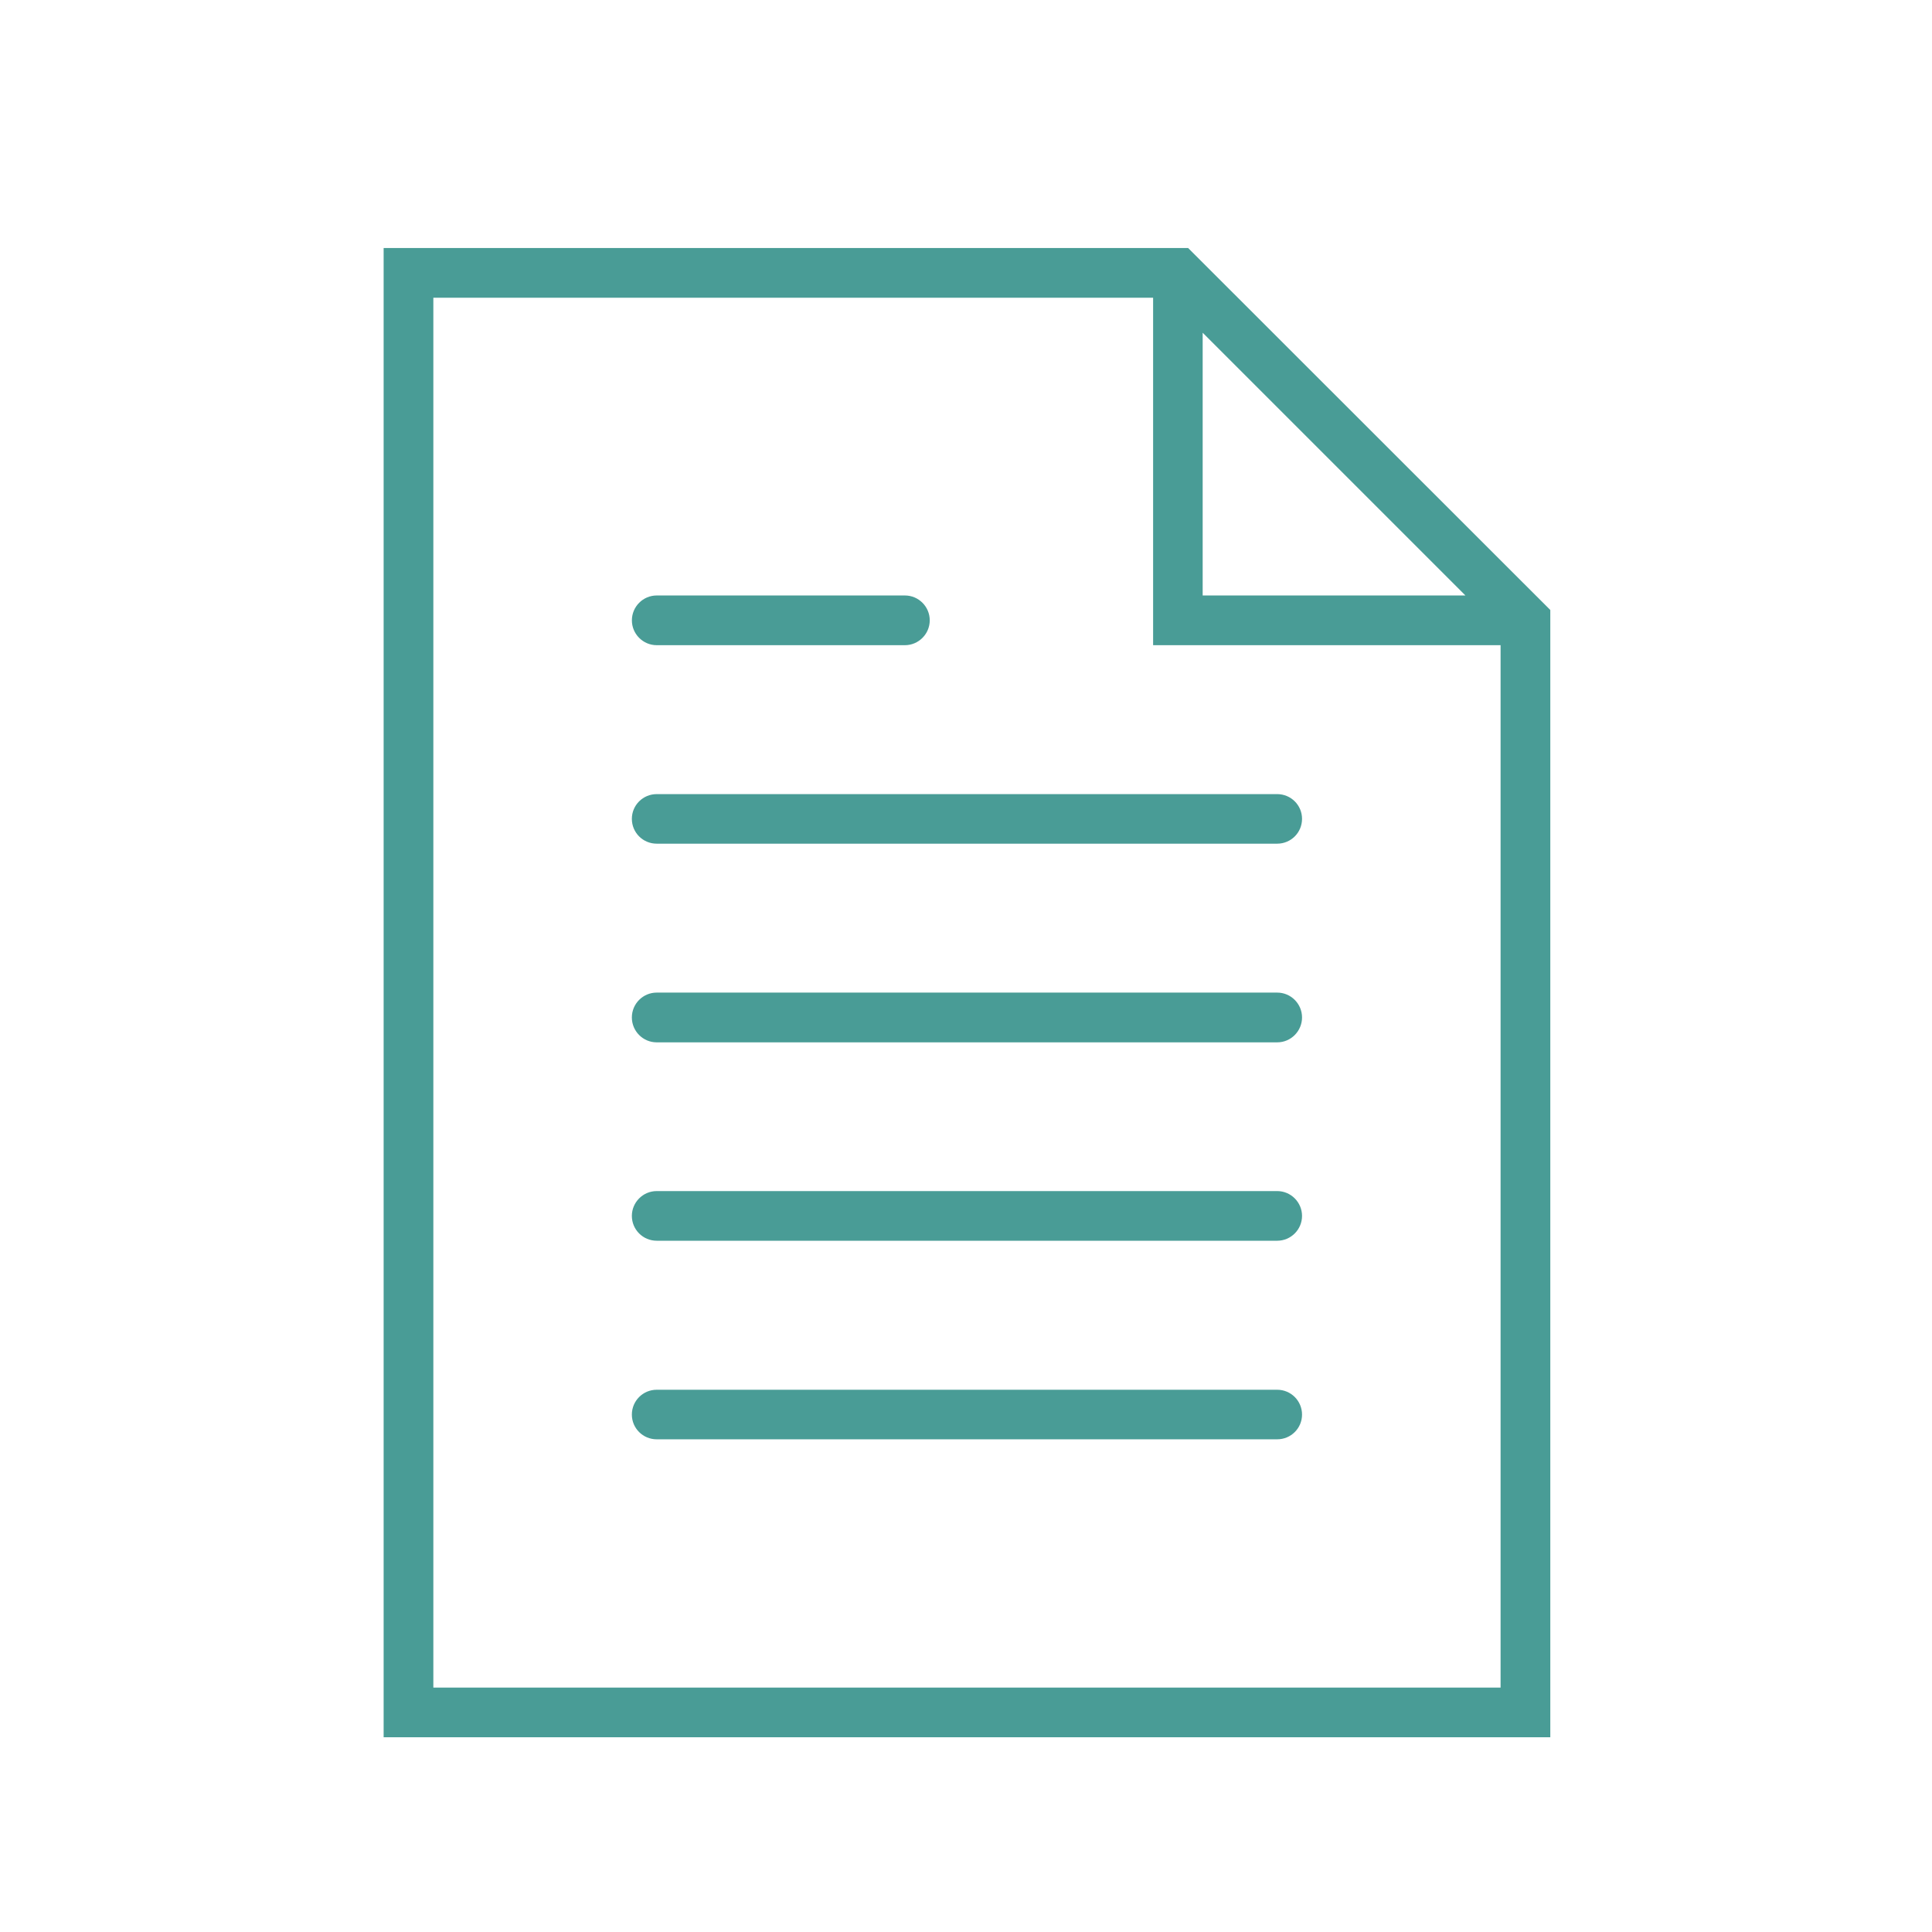 <?xml version="1.0" encoding="utf-8"?>
<!-- Generator: Adobe Illustrator 16.0.0, SVG Export Plug-In . SVG Version: 6.00 Build 0)  -->
<!DOCTYPE svg PUBLIC "-//W3C//DTD SVG 1.1//EN" "http://www.w3.org/Graphics/SVG/1.1/DTD/svg11.dtd">
<svg version="1.1" id="Capa_1" xmlns="http://www.w3.org/2000/svg" xmlns:xlink="http://www.w3.org/1999/xlink" x="0px" y="0px"
	 width="60px" height="60px" viewBox="0 0 60 60" enable-background="new 0 0 60 60" xml:space="preserve">
<path fill="#499C96" d="M39.665,24.662H20.394c-0.425,0-0.771,0.343-0.771,0.768c0,0.429,0.346,0.771,0.771,0.771h19.271
	c0.425,0,0.771-0.342,0.771-0.771C40.436,25.004,40.09,24.662,39.665,24.662"/>
<path fill="#499C96" d="M20.395,20.037h7.708c0.425,0,0.771-0.349,0.771-0.772c0-0.425-0.346-0.772-0.771-0.772h-7.708
	c-0.426,0-0.771,0.348-0.771,0.772C19.623,19.688,19.969,20.037,20.395,20.037"/>
<path fill="#499C96" d="M39.665,30.826H20.394c-0.425,0-0.771,0.346-0.771,0.772s0.346,0.773,0.771,0.773h19.271
	c0.425,0,0.771-0.348,0.771-0.773S40.09,30.826,39.665,30.826"/>
<path fill="#499C96" d="M39.665,36.99H20.394c-0.425,0-0.771,0.348-0.771,0.771c0,0.426,0.346,0.771,0.771,0.771h19.271
	c0.425,0,0.771-0.346,0.771-0.771C40.436,37.338,40.09,36.99,39.665,36.99"/>
<path fill="#499C96" d="M39.665,43.16H20.394c-0.425,0-0.771,0.344-0.771,0.771c0,0.426,0.346,0.768,0.771,0.768h19.271
	c0.425,0,0.771-0.342,0.771-0.768C40.436,43.504,40.09,43.16,39.665,43.16"/>
<path fill="#499C96" d="M36.898,7.702H11.914v46.25h36.232V18.944L36.898,7.702z M37.35,10.333l8.16,8.16h-8.16V10.333z
	 M13.458,52.408V9.246h22.353v10.791h10.791v32.372H13.458z"/>
</svg>
